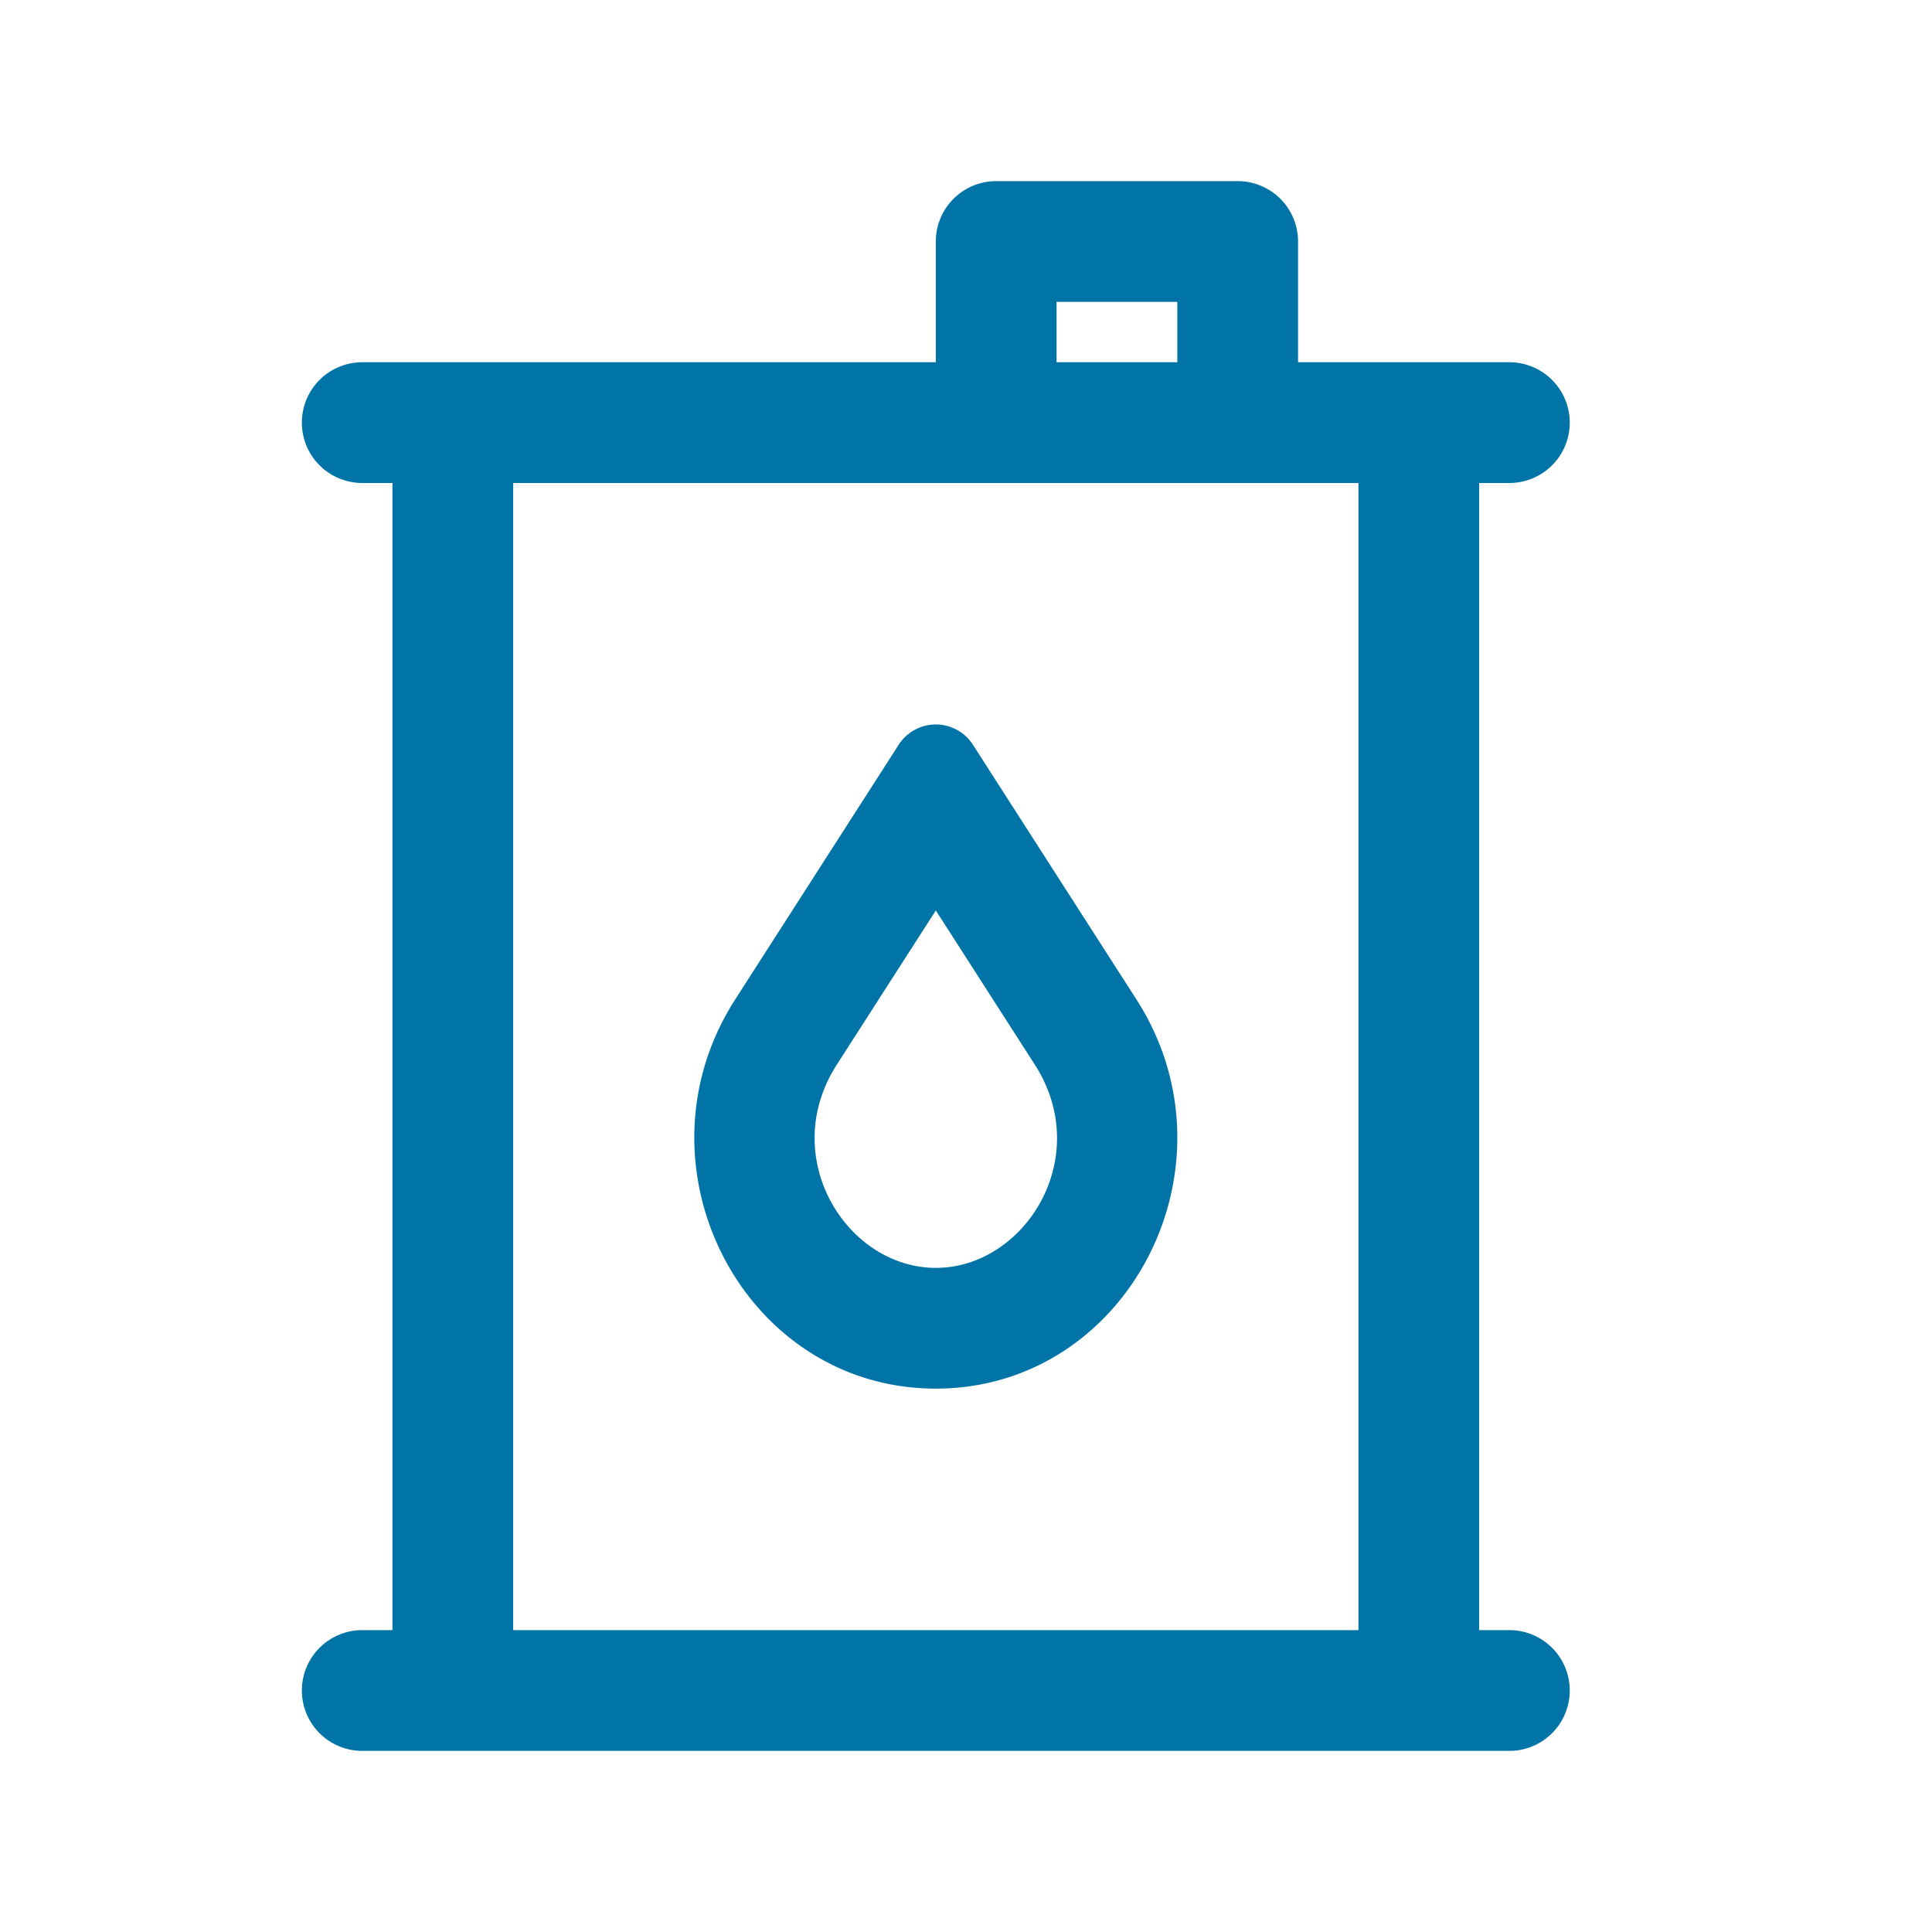 <svg width="64" height="64" viewBox="0 0 64 64" fill="none" xmlns="http://www.w3.org/2000/svg">
    <path fill-rule="evenodd" clip-rule="evenodd" d="M32.242 24.69a1.462 1.462 0 0 0-2.484 0l-5.403 8.417C20.816 38.617 24.62 46 31 46s10.184-7.382 6.645-12.893l-5.403-8.417zM31 30.16l-3.28 5.108C25.747 38.344 28.053 42 31 42c2.949 0 5.254-3.656 3.28-6.732L31 30.16z" fill="#0074A7"/>
    <path fill-rule="evenodd" clip-rule="evenodd" d="M33 6a2 2 0 0 0-2 2v4H12a2 2 0 1 0 0 4h1v38h-1a2 2 0 1 0 0 4h38a2 2 0 1 0 0-4h-1V16h1a2 2 0 1 0 0-4h-7V8a2 2 0 0 0-2-2h-8zm6 6v-2h-4v2h4zm6 4H17v38h28V16z" fill="#0074A7"/>
</svg>
